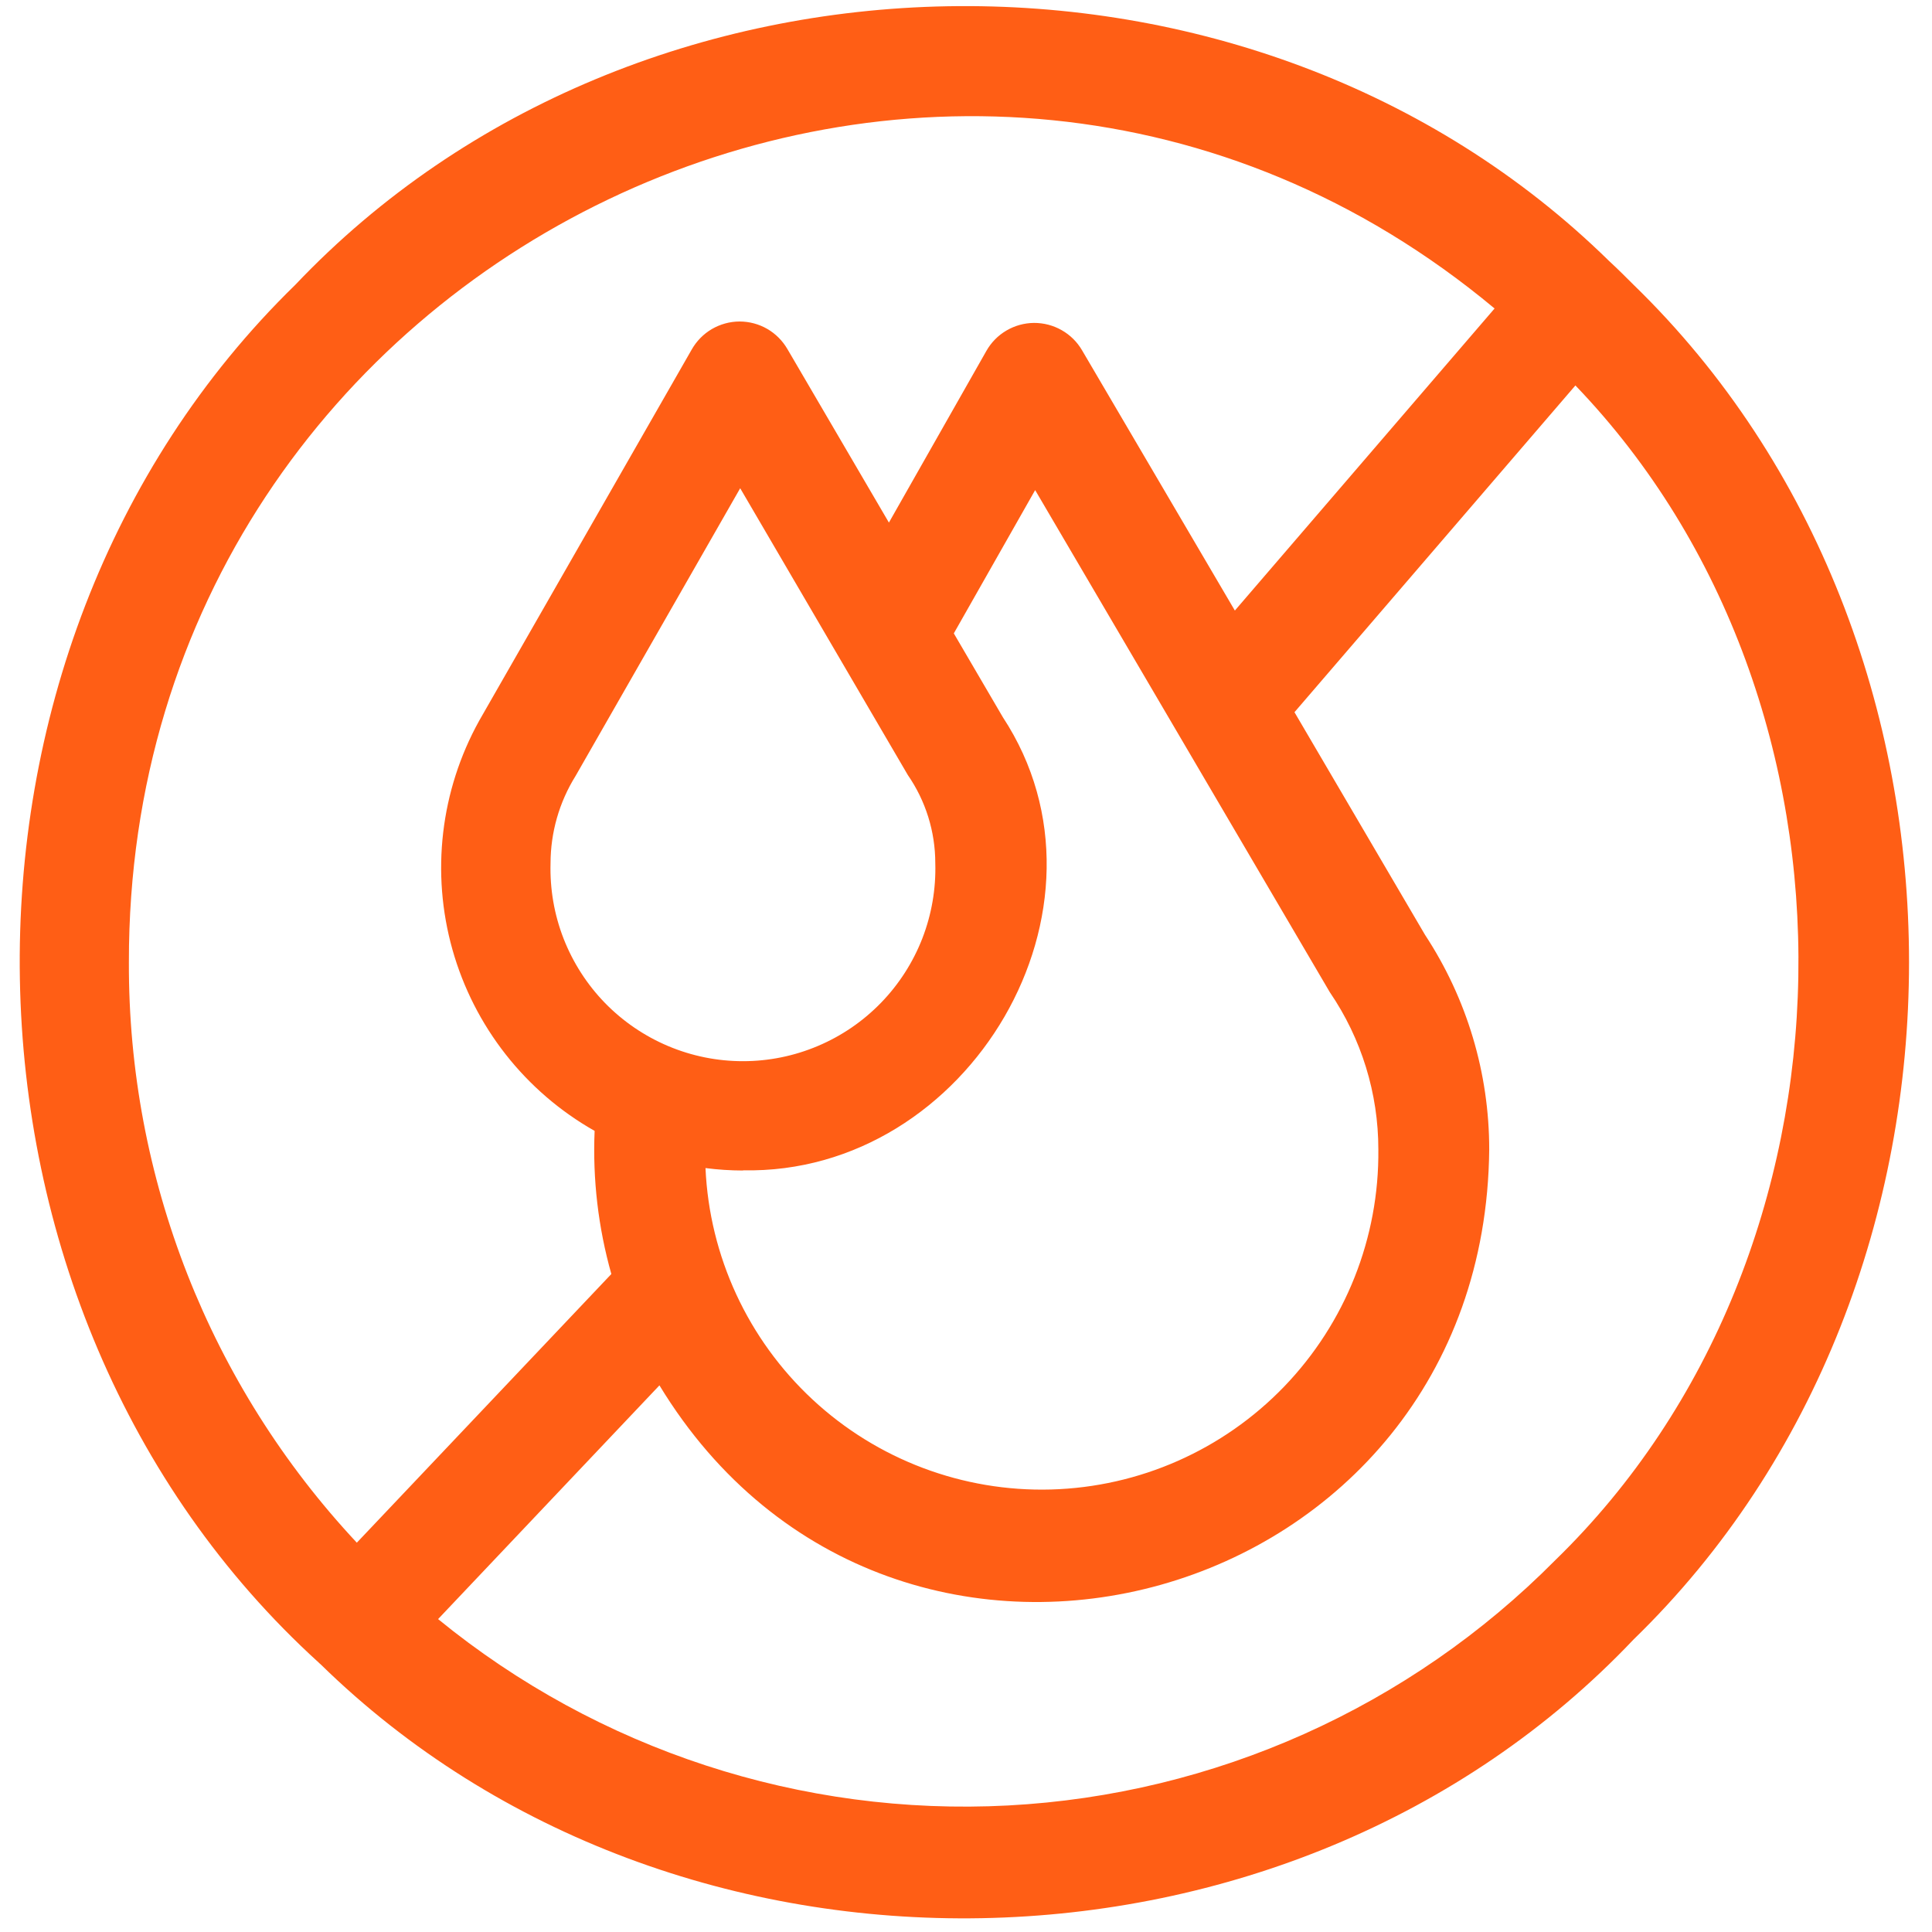<svg xmlns="http://www.w3.org/2000/svg" width="49" height="49" viewBox="0 0 49 49" fill="none"><path d="M41.434 7.226C41.234 7.026 41.034 6.826 40.828 6.636L40.808 6.617C31.781 -2.232 16.196 -1.959 7.487 7.226C-2.066 16.537 -1.781 33.202 8.087 42.17L8.101 42.184L8.13 42.209C17.151 51.041 32.73 50.761 41.43 41.582C50.746 32.541 50.746 16.268 41.434 7.226ZM3.269 24.404C3.241 6.362 24.181 -3.621 37.906 7.824L31.319 15.485L27.444 8.885C27.32 8.672 27.142 8.496 26.927 8.374C26.713 8.252 26.471 8.189 26.224 8.19C25.978 8.192 25.736 8.259 25.524 8.384C25.311 8.509 25.136 8.688 25.015 8.903L22.545 13.254L19.971 8.854C19.848 8.642 19.672 8.465 19.46 8.342C19.247 8.219 19.006 8.155 18.761 8.154H18.755C18.509 8.155 18.267 8.222 18.054 8.346C17.841 8.471 17.666 8.65 17.544 8.864L12.159 18.269L12.153 18.28C11.171 20.05 10.927 22.136 11.475 24.084C12.024 26.032 13.32 27.685 15.081 28.682C15.029 29.907 15.172 31.132 15.505 32.312L9.05 39.126C5.317 35.135 3.249 29.869 3.269 24.404ZM18.844 29.682C24.578 29.801 28.598 23.004 25.434 18.189L24.191 16.064L26.254 12.43L33.728 25.166C34.53 26.341 34.959 27.731 34.958 29.154C34.981 31.393 34.124 33.551 32.572 35.164C31.019 36.777 28.895 37.715 26.657 37.777C24.419 37.839 22.246 37.019 20.607 35.494C18.968 33.969 17.993 31.862 17.893 29.625C18.209 29.666 18.527 29.686 18.845 29.687L18.844 29.682ZM13.963 21.895C13.964 21.113 14.183 20.347 14.596 19.683L18.773 12.383L23.015 19.64L23.021 19.651C23.477 20.309 23.721 21.091 23.721 21.891C23.74 22.544 23.628 23.193 23.392 23.802C23.155 24.41 22.799 24.965 22.344 25.433C21.89 25.901 21.346 26.274 20.744 26.528C20.143 26.783 19.497 26.914 18.845 26.914C18.192 26.915 17.546 26.784 16.944 26.53C16.343 26.276 15.799 25.905 15.343 25.437C14.888 24.969 14.532 24.414 14.294 23.806C14.057 23.198 13.945 22.549 13.963 21.896V21.895ZM39.445 39.57C35.753 43.297 30.805 45.514 25.567 45.791C20.328 46.067 15.174 44.382 11.111 41.064L16.725 35.136C22.681 44.942 37.658 40.814 37.77 29.154C37.771 27.219 37.205 25.327 36.142 23.71L32.831 18.063L39.956 9.776C47.694 17.831 47.465 31.776 39.445 39.57Z" fill="#FF5E15"></path></svg>